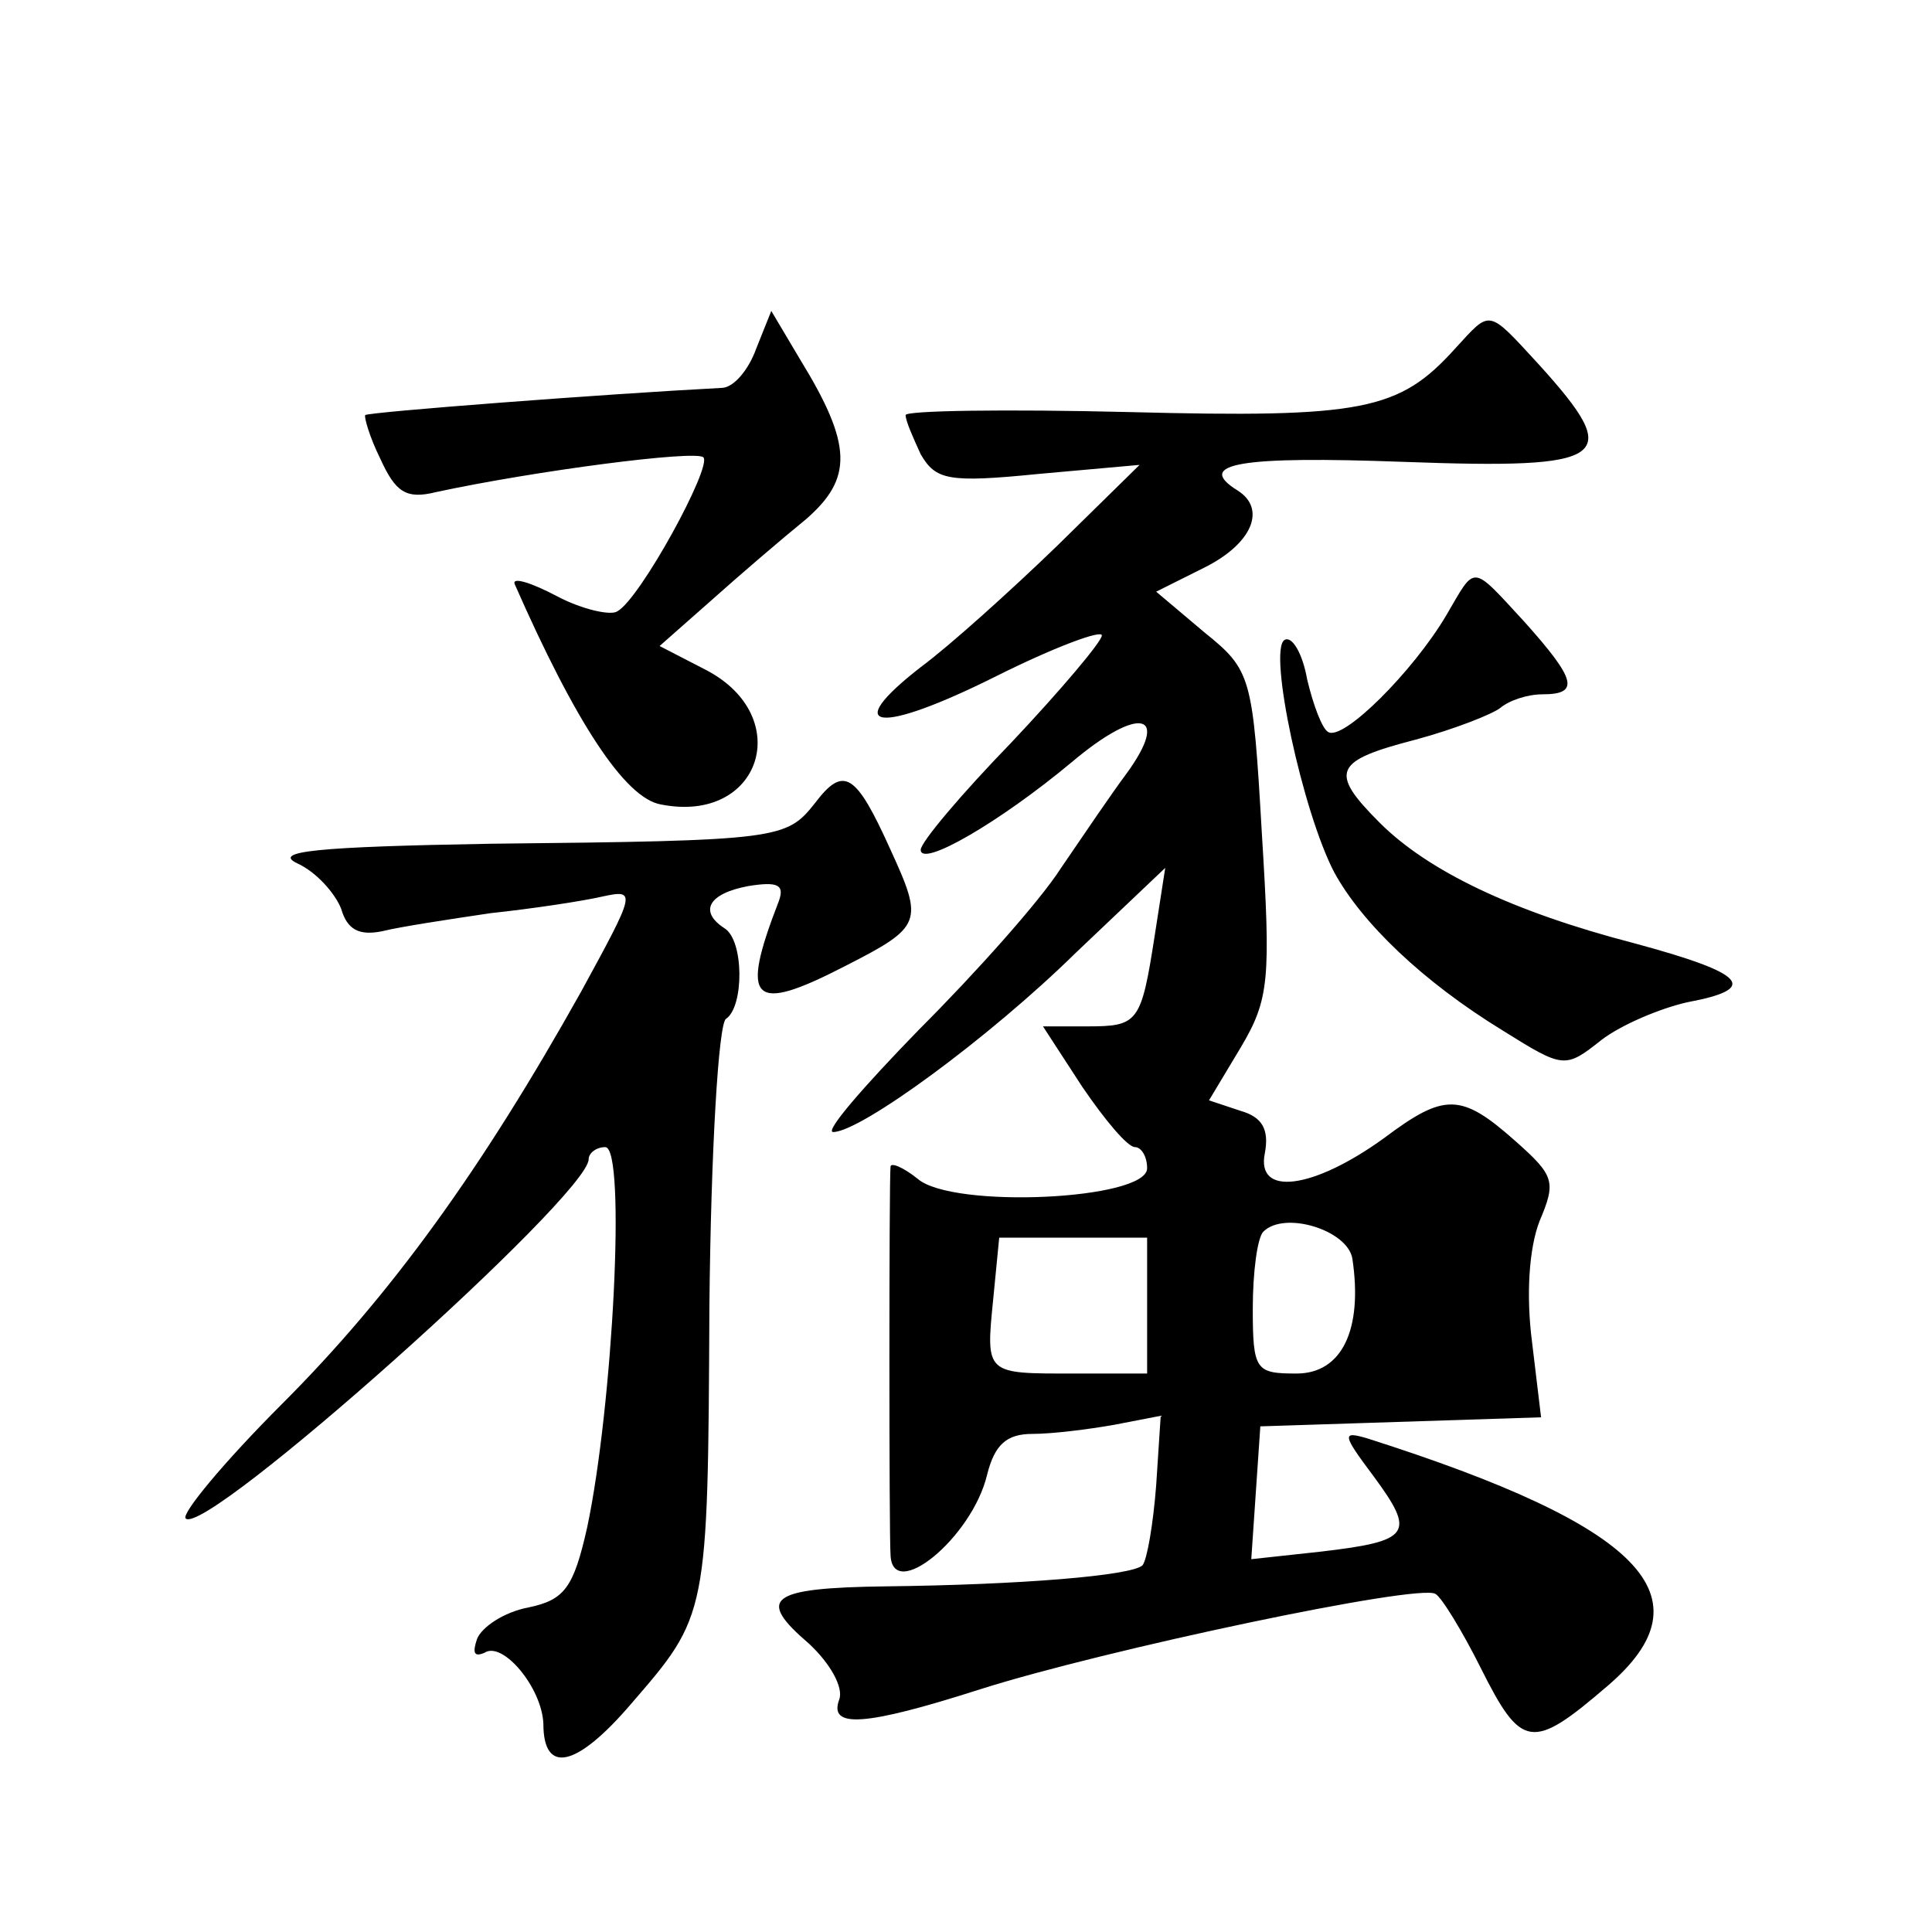 <?xml version="1.0" standalone="no"?>
<!DOCTYPE svg PUBLIC "-//W3C//DTD SVG 20010904//EN"
 "http://www.w3.org/TR/2001/REC-SVG-20010904/DTD/svg10.dtd">
<svg version="1.0" xmlns="http://www.w3.org/2000/svg"
 width="128pt" height="128pt" viewBox="0 0 128 128"
 preserveAspectRatio="xMidYMid meet">
<g transform="translate(0,128) scale(0.1,-0.1)"
fill="#0" stroke="none">
<path d="M501 1049 c-5 -14 -15 -26 -23 -26 -77 -4 -234 -16 -236 -18 -1 -1 3 -15
10 -29 10 -22 17 -27 37 -22 65 14 172 28 177 23 6 -6 -42 -94 -57 -102 -4 -3 -23
1 -40 10 -17 9 -30 13 -28 8 40 -91 73 -142 97 -146 66 -13 89 58 30 89 l-31 16
34 30 c19 17 47 41 63 54 31 27 31 49 -4 106 l-19 32 -10 -25z M964 1049 c-37 -41
-61 -46 -216 -42 -82 2 -148 1 -148 -2 0 -4 5 -15 10 -26 10 -17 18 -19 78 -13
l67 6 -55 -54 c-30 -29 -71 -66 -90 -80 -54 -42 -28 -45 50 -6 38 19 70 31 70 27
0 -4 -27 -36 -60 -71 -33 -34 -60 -66 -60 -71 0 -12 52 18 100 58 45 38 66 33 36
-8 -9 -12 -28 -40 -43 -62 -14 -22 -57 -70 -94 -107 -37 -38 -63 -68 -57 -68 18
0 103 62 161 119 l59 56 -7 -45 c-9 -58 -11 -60 -45 -60 l-29 0 26 -40 c15 -22
30 -40 35 -40 4 0 8 -6 8 -14 0 -21 -129 -27 -152 -7 -10 8 -18 11 -18 8 -1 -9
-1 -244 0 -257 1 -32 54 11 64 53 5 20 13 27 30 27 13 0 37 3 54 6 l31 6 -3 -46
c-2 -26 -6 -49 -9 -53 -7 -7 -82 -13 -170 -14 -78 -1 -86 -8 -51 -38 14 -13 23
-29 20 -37 -7 -19 16 -18 94 7 82 26 290 70 301 63 4 -2 18 -25 30 -49 27 -54 34
-55 84 -12 69 59 23 106 -159 164 -17 5 -17 3 4 -25 28 -38 25 -43 -35 -50 l-46
-5 3 44 3 44 93 3 93 3 -6 50 c-4 31 -2 62 5 80 11 26 10 30 -16 53 -36 32 -47
32 -87 2 -47 -34 -85 -39 -79 -10 3 16 -2 24 -16 28 l-21 7 21 35 c19 32 20 45
14 142 -6 104 -7 108 -38 133 l-32 27 32 16 c32 16 41 39 22 51 -29 18 2 23 110
19 137 -5 146 2 90 64 -35 38 -32 37 -56 11z m-68 -603 c7 -47 -7 -76 -37 -76 -27
0 -29 2 -29 43 0 24 3 47 7 51 14 14 56 1 59 -18z m-136 -31 l0 -45 -48 0 c-59
0 -59 -1 -54 49 l4 41 49 0 49 0 0 -45z M958 872 c-22 -37 -68 -83 -78 -77 -4 2
-10 18 -14 35 -3 17 -10 29 -15 26 -11 -7 12 -114 33 -154 18 -33 58 -72 112 -105
40 -25 41 -25 65 -6 13 10 39 21 57 25 48 9 39 19 -35 39 -81 21 -137 48 -169 80
-34 34 -30 41 24 55 26 7 51 17 56 21 6 5 18 9 28 9 25 0 22 10 -12 48 -36 39 -32
38 -52 4z M540 748 c-19 -24 -23 -25 -215 -27 -115 -2 -145 -5 -128 -13 13 -6 25
-20 29 -30 4 -14 12 -18 27 -15 12 3 45 8 72 12 28 3 61 8 74 11 23 5 22 3 -14
-63 -66 -118 -126 -201 -198 -273 -39 -39 -67 -73 -64 -76 13 -13 267 214 267 238
0 4 5 8 11 8 14 0 5 -172 -12 -252 -9 -40 -15 -48 -39 -53 -16 -3 -31 -13 -34 -21
-3 -9 -2 -12 5 -9 12 8 38 -23 39 -47 0 -34 22 -29 58 13 51 59 51 58 52 264 1
102 6 187 11 190 12 8 12 52 -1 60 -17 11 -11 23 16 28 19 3 24 1 20 -10 -26 -67
-18 -75 44 -43 51 26 52 29 30 77 -23 51 -31 56 -50 31z"/>
</g>
</svg>
